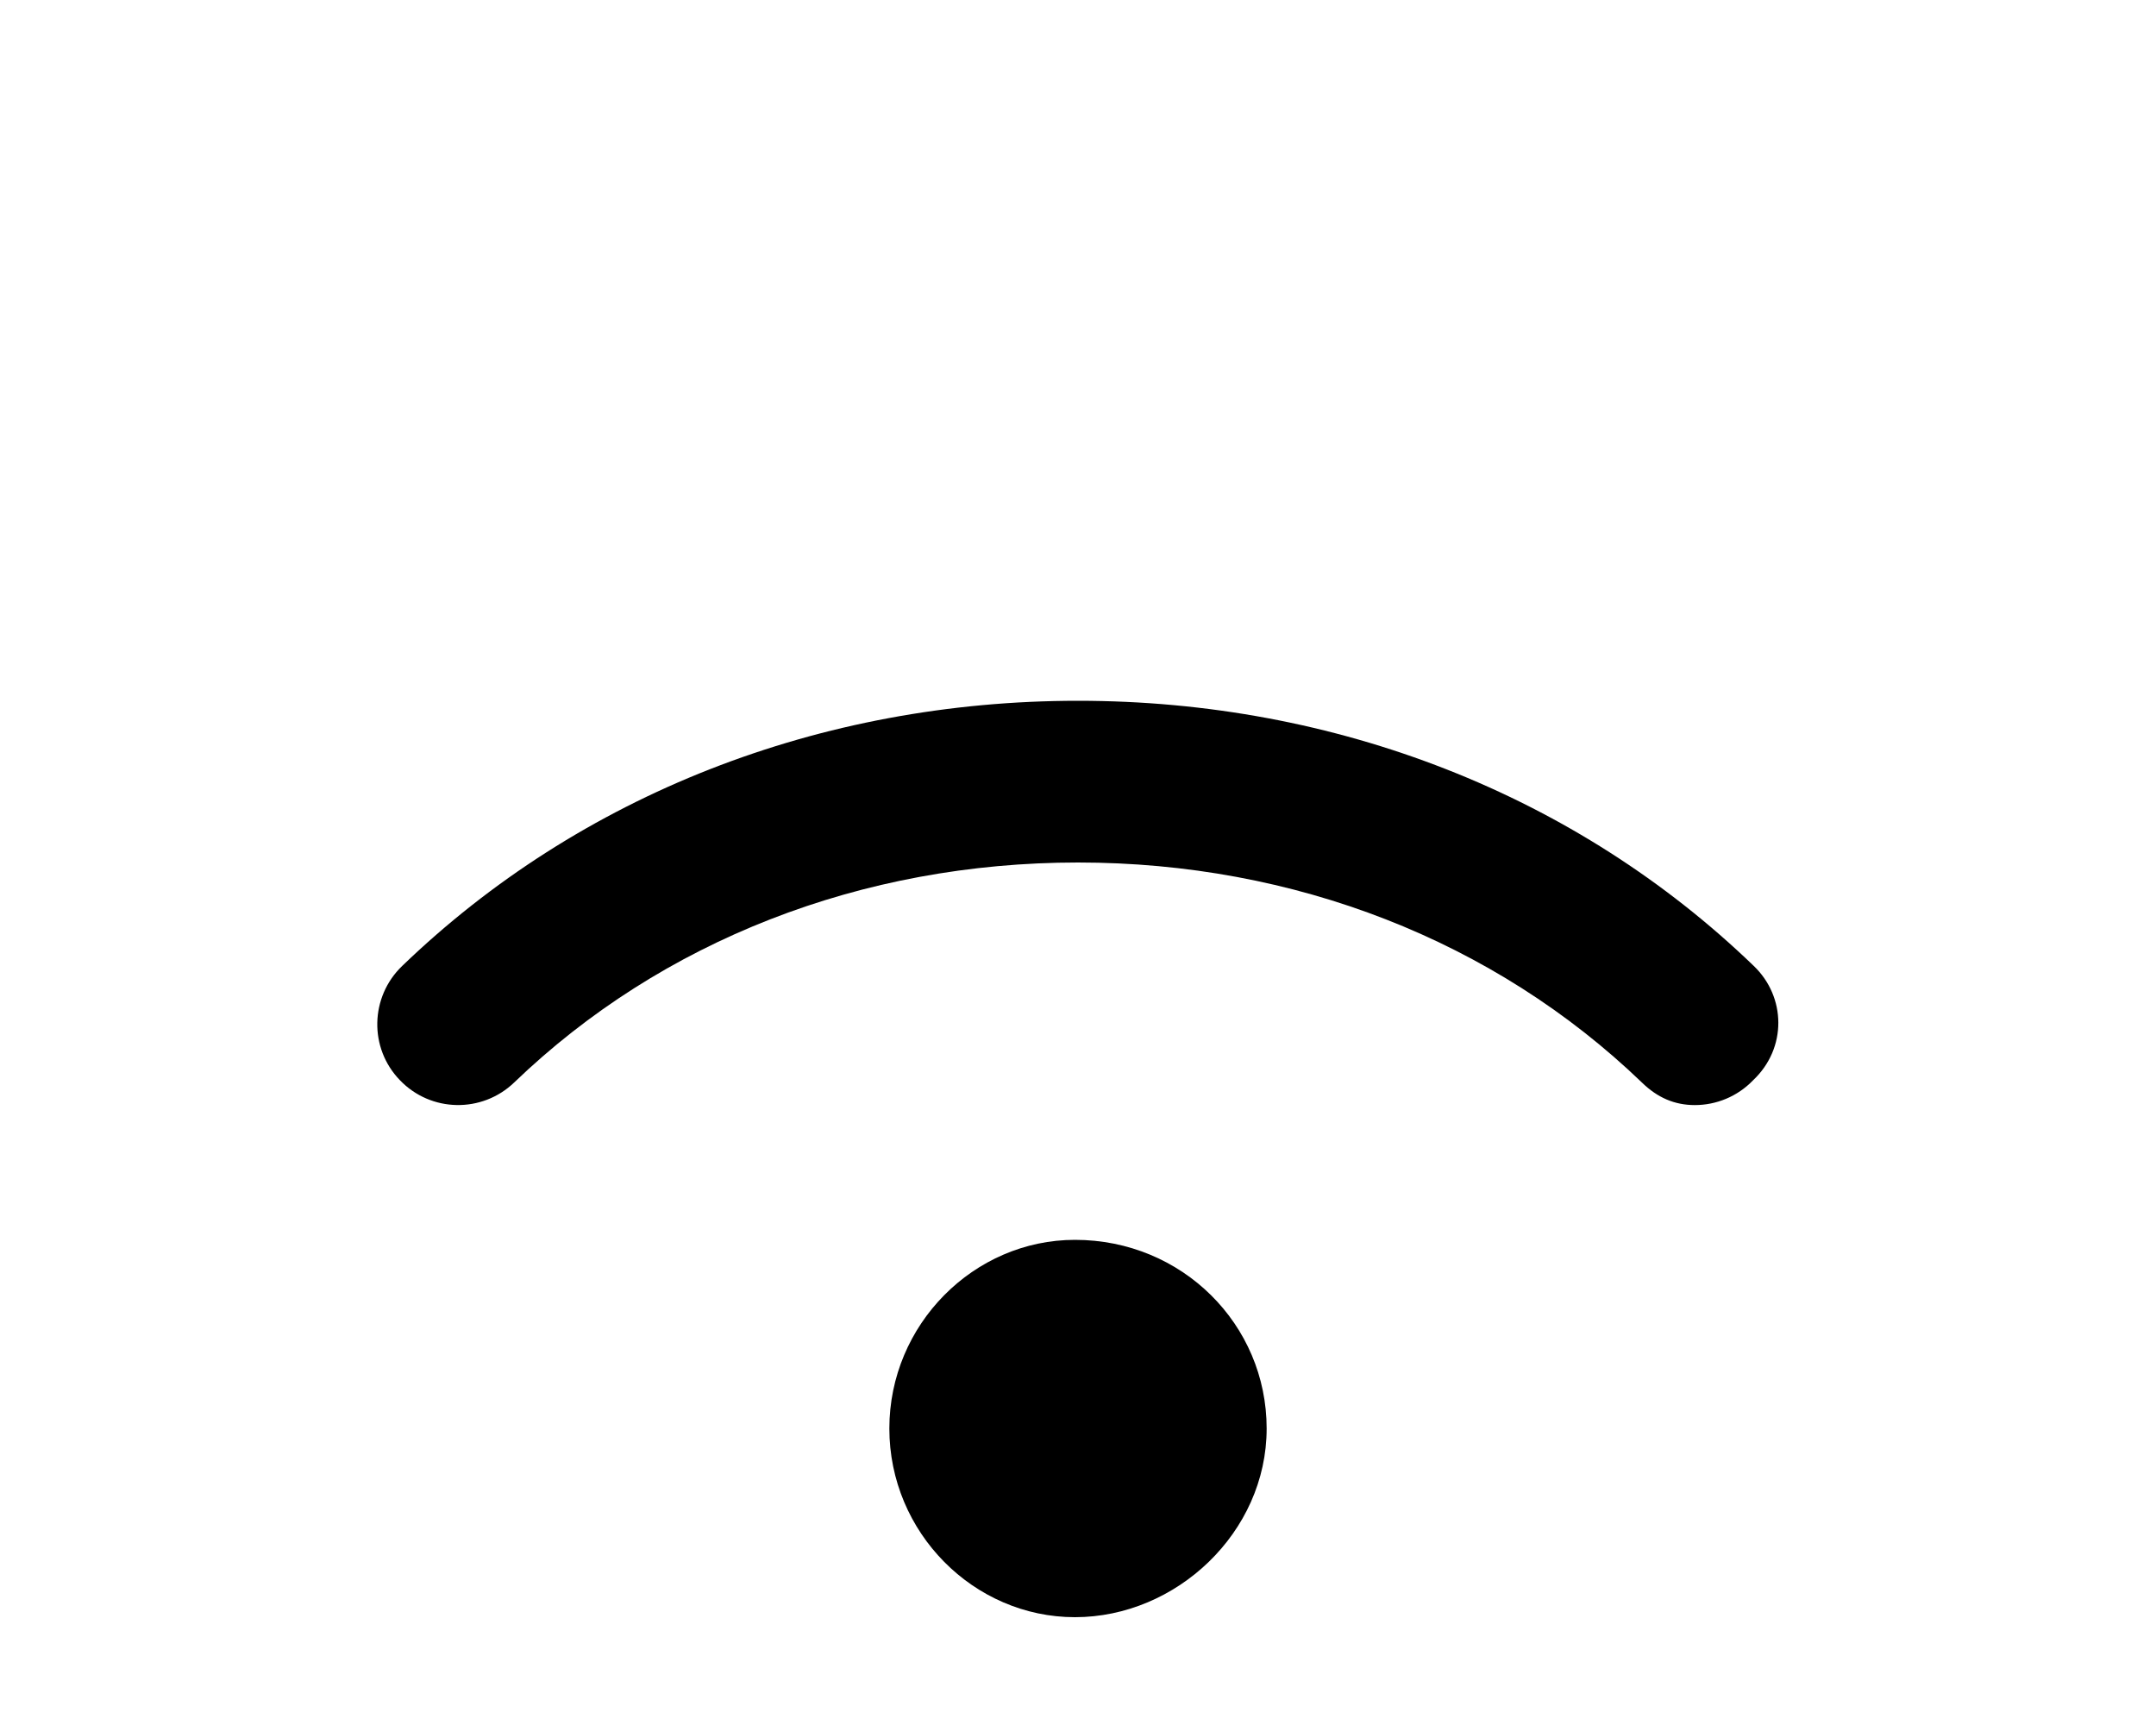 <svg xmlns="http://www.w3.org/2000/svg" viewBox="0 0 640 512"><!--! Font Awesome Pro 6.1.2 by @fontawesome - https://fontawesome.com License - https://fontawesome.com/license (Commercial License) Copyright 2022 Fonticons, Inc. --><path d="M319.1 368C289.1 368 264 393.1 264 424s25.07 56 55.1 56S376 454.9 376 424S350.9 368 319.1 368zM520.6 286.7C467.9 235.9 396.6 208 320 208s-147.9 27.94-200.6 78.69C109.8 295.9 109.5 311.1 118.7 320.6c9.219 9.625 24.41 9.844 33.94 .688C196.4 279.2 255.8 256 320 256s123.6 23.19 167.4 65.31C492 325.8 497.1 328 503.1 328c6.281 0 12.59-2.469 17.31-7.375C530.5 311.1 530.2 295.9 520.6 286.7z"/></svg>